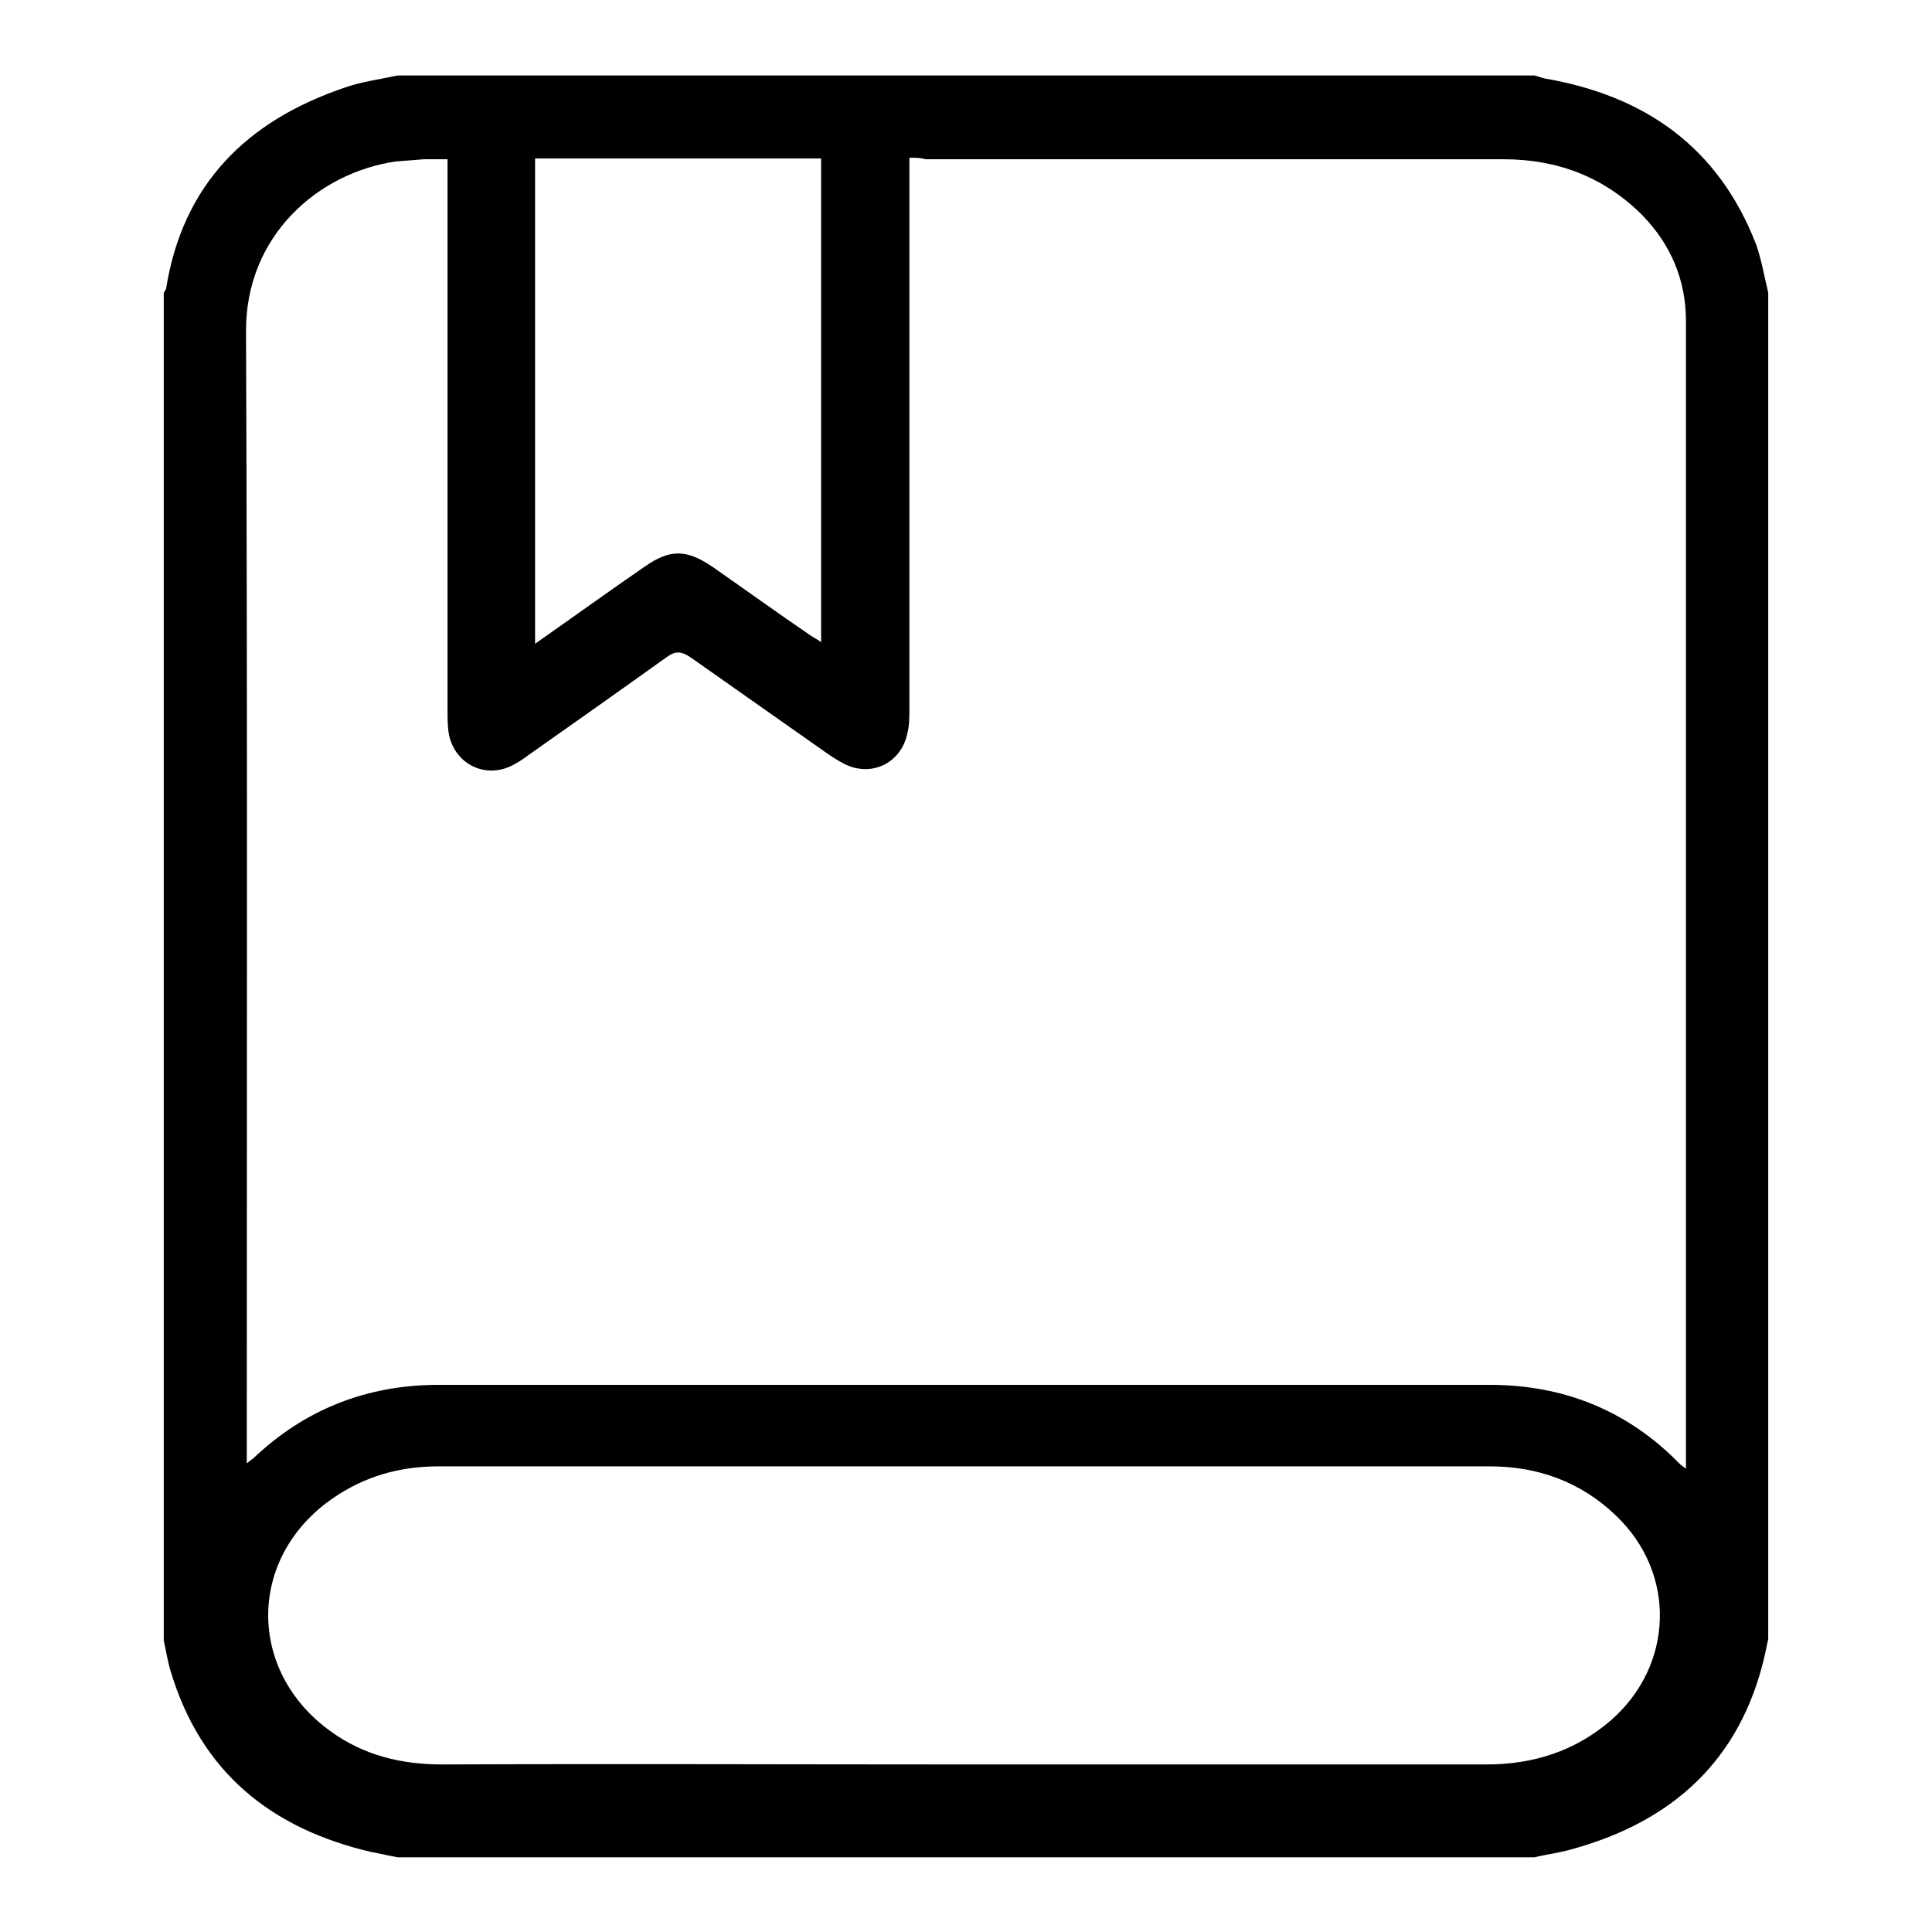 <?xml version="1.0" encoding="utf-8"?>
<!-- Svg Vector Icons : http://www.onlinewebfonts.com/icon -->
<!DOCTYPE svg PUBLIC "-//W3C//DTD SVG 1.1//EN" "http://www.w3.org/Graphics/SVG/1.1/DTD/svg11.dtd">
<svg version="1.1" xmlns="http://www.w3.org/2000/svg" xmlns:xlink="http://www.w3.org/1999/xlink" x="0px" y="0px" viewBox="0 0 256 256" enable-background="new 0 0 256 256" xml:space="preserve">
<g> <path fill="#000000" d="M234.3,38.8v178.4c-0.2,0.8-0.3,1.5-0.5,2.3c-3.2,13.7-12.1,21.8-25.4,25.5c-1.7,0.5-3.4,0.7-5.1,1.1H52.7 c-1.2-0.2-2.3-0.5-3.5-0.7c-13.3-3.1-22.6-10.6-26.6-24c-0.4-1.3-0.6-2.7-0.9-4V38.8c0.1-0.2,0.2-0.3,0.3-0.5 C24.2,24.4,32.7,16,45.7,11.6c2.3-0.8,4.7-1.1,7-1.6h150.6c0.5,0.1,0.9,0.3,1.4,0.4c13.3,2.3,23,9.1,28,22 C233.4,34.4,233.8,36.7,234.3,38.8z M120.5,20.9v2.6c0,23.5,0,46.9,0,70.4c0,1.1,0,2.3-0.3,3.4c-0.8,3.6-4.3,5.5-7.7,4.2 c-1-0.4-1.9-1-2.8-1.6c-6.1-4.3-12.1-8.5-18.2-12.8c-1.2-0.8-2-0.9-3.2,0c-6,4.3-12.1,8.6-18.2,12.9c-0.8,0.6-1.7,1.2-2.6,1.6 c-3.5,1.5-7.2-0.5-8-4.2c-0.2-1.1-0.2-2.2-0.2-3.3c0-23.5,0-47.1,0-70.6v-2.4c-1.2,0-2.2,0-3.1,0c-1.3,0.1-2.5,0.2-3.8,0.3 c-10.2,1.5-19.9,9.8-19.8,22.6c0.2,49.2,0.1,98.4,0.1,147.5v2.4c0.4-0.3,0.6-0.5,0.8-0.6c6.9-6.6,15.2-9.8,24.6-9.8 c46.4,0,92.9,0,139.3,0c9.8,0,18.3,3.4,25.2,10.5c0.2,0.2,0.4,0.3,0.8,0.6v-1.7c0-50.1,0-100.2,0-150.3c0-5.5-2-10.2-5.8-14.1 c-5.1-5.1-11.3-7.4-18.4-7.4c-25.5,0-51.1,0-76.6,0C122,20.9,121.4,20.9,120.5,20.9L120.5,20.9z M127.6,233.8c23.1,0,46.2,0,69.3,0 c6.2,0,11.7-1.7,16.5-5.8c8.4-7.3,8.8-19.5,0.7-27.2c-4.7-4.5-10.4-6.5-16.7-6.5c-46.4,0-92.9,0-139.3,0c-5.1,0-9.8,1.3-14.1,4.3 c-11.2,7.8-11.3,22.8-0.2,30.8c4.4,3.2,9.4,4.4,14.8,4.4C81.5,233.7,104.5,233.8,127.6,233.8z M70.9,85.3c5-3.5,9.7-6.9,14.5-10.2 c3.4-2.4,5.6-2.3,9,0c4.3,3,8.6,6.1,13,9.1c0.4,0.3,0.9,0.5,1.4,0.9V21H70.9V85.3L70.9,85.3z"/></g>
</svg>